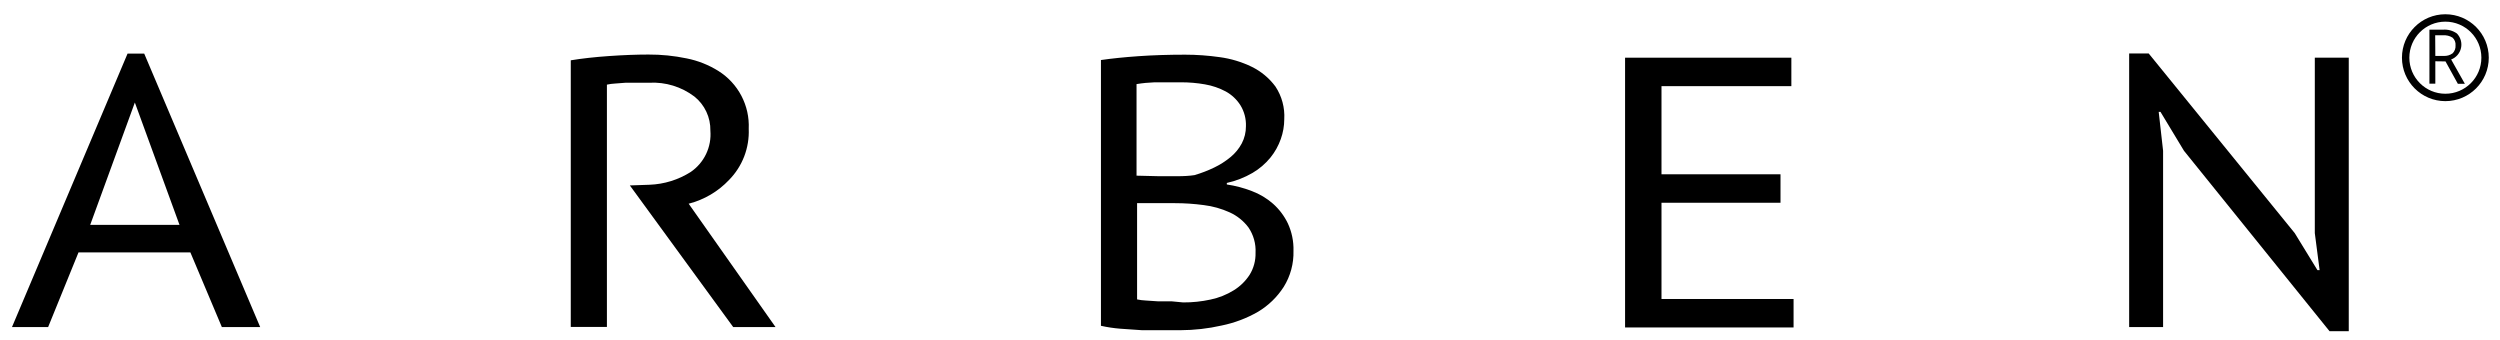 <svg width="169" height="23" viewBox="0 0 169 23" fill="none" xmlns="http://www.w3.org/2000/svg">
<path d="M12.869 17.061H5.307L3.254 22.108H0.811L8.624 3.622H9.748L17.588 22.108H14.997L12.869 17.061ZM6.097 15.203H12.135L9.116 6.93L6.097 15.203Z" fill="black"/>
<path d="M86.816 8.064C86.814 8.517 86.736 8.966 86.584 9.393C86.423 9.852 86.185 10.28 85.878 10.657C85.54 11.07 85.131 11.419 84.671 11.689C84.13 12.004 83.544 12.233 82.933 12.367V12.47C83.512 12.556 84.079 12.705 84.624 12.916C85.149 13.112 85.633 13.402 86.055 13.771C86.474 14.143 86.815 14.595 87.058 15.1C87.327 15.682 87.457 16.318 87.439 16.959C87.463 17.818 87.233 18.665 86.779 19.394C86.337 20.081 85.743 20.657 85.042 21.076C84.277 21.516 83.445 21.83 82.58 22.006C81.666 22.213 80.731 22.319 79.793 22.322H78.614C78.161 22.322 77.691 22.322 77.201 22.322L75.724 22.22C75.287 22.185 74.852 22.12 74.424 22.024V4.058C75.148 3.953 75.994 3.866 76.96 3.798C77.926 3.73 78.976 3.696 80.109 3.696C80.892 3.697 81.675 3.753 82.45 3.863C83.202 3.963 83.933 4.183 84.615 4.514C85.251 4.824 85.802 5.283 86.222 5.852C86.654 6.506 86.862 7.282 86.816 8.064ZM78.363 11.912H79.57C80.041 11.912 80.434 11.887 80.75 11.838C81.206 11.704 81.651 11.533 82.079 11.326C82.475 11.137 82.846 10.9 83.184 10.62C83.497 10.364 83.756 10.048 83.946 9.691C84.132 9.335 84.227 8.939 84.225 8.538C84.244 8.038 84.115 7.543 83.853 7.116C83.608 6.728 83.269 6.409 82.868 6.187C82.427 5.951 81.95 5.787 81.456 5.703C80.923 5.609 80.382 5.563 79.84 5.564C79.221 5.564 78.626 5.564 78.056 5.564C77.645 5.578 77.236 5.618 76.83 5.685V11.875L78.363 11.912ZM79.979 20.444C80.604 20.448 81.227 20.383 81.837 20.249C82.39 20.134 82.918 19.923 83.398 19.626C83.831 19.361 84.199 19.002 84.475 18.576C84.75 18.13 84.889 17.613 84.875 17.089C84.907 16.478 84.737 15.874 84.392 15.37C84.062 14.932 83.627 14.584 83.128 14.357C82.572 14.104 81.98 13.938 81.373 13.864C80.729 13.778 80.08 13.734 79.431 13.734H76.867V20.24C77.06 20.281 77.255 20.306 77.452 20.314L78.279 20.37H79.208L79.979 20.444Z" fill="black"/>
<path d="M109.855 3.9H121.096V5.824H112.317V11.782H120.362V13.706H112.317V20.212H121.245V22.136H109.855V3.9Z" fill="black"/>
<path d="M147.637 10.193L146.049 7.562H145.928L146.225 10.193V22.108H143.931V3.612H145.25L155.125 15.76L156.658 18.26H156.806L156.481 15.76V3.9H158.776V22.387H157.475L147.637 10.193Z" fill="black"/>
<path d="M46.554 13.771C47.598 13.504 48.545 12.947 49.285 12.163C49.732 11.709 50.08 11.167 50.309 10.573C50.537 9.978 50.641 9.342 50.614 8.706C50.649 7.932 50.478 7.164 50.119 6.478C49.76 5.792 49.225 5.214 48.57 4.802C47.91 4.388 47.179 4.098 46.415 3.947C45.566 3.77 44.7 3.683 43.832 3.687C43.027 3.687 42.138 3.721 41.166 3.789C40.194 3.857 39.333 3.953 38.584 4.077V22.099H41.027V13.855V12.423V5.722C41.207 5.682 41.39 5.657 41.575 5.648L42.299 5.592H43.098H43.897C44.988 5.535 46.063 5.864 46.935 6.521C47.282 6.797 47.561 7.15 47.749 7.551C47.938 7.953 48.031 8.392 48.022 8.836C48.066 9.376 47.966 9.919 47.733 10.409C47.5 10.899 47.141 11.318 46.694 11.624C45.858 12.155 44.896 12.453 43.907 12.489L42.578 12.535L49.564 22.108H52.425L46.554 13.771Z" fill="black"/>
<path d="M164.628 4.142V5.657H164.229V2.005H165.158C165.488 1.981 165.817 2.073 166.087 2.265C166.211 2.393 166.301 2.55 166.349 2.721C166.398 2.893 166.403 3.074 166.364 3.248C166.326 3.422 166.244 3.584 166.128 3.719C166.011 3.854 165.863 3.958 165.697 4.021L166.626 5.667H166.152L165.316 4.152L164.628 4.142ZM164.628 3.78H165.176C165.398 3.797 165.619 3.735 165.799 3.603C165.868 3.533 165.922 3.448 165.955 3.355C165.989 3.262 166.002 3.163 165.994 3.064C166.003 2.967 165.989 2.87 165.953 2.78C165.918 2.689 165.862 2.608 165.79 2.544C165.596 2.421 165.367 2.366 165.139 2.386H164.619L164.628 3.78Z" fill="black"/>
<path d="M165.306 6.587C166.789 6.587 167.991 5.384 167.991 3.9C167.991 2.417 166.789 1.214 165.306 1.214C163.824 1.214 162.622 2.417 162.622 3.9C162.622 5.384 163.824 6.587 165.306 6.587Z" stroke="black" stroke-width="0.5" stroke-miterlimit="10"/>
</svg>
